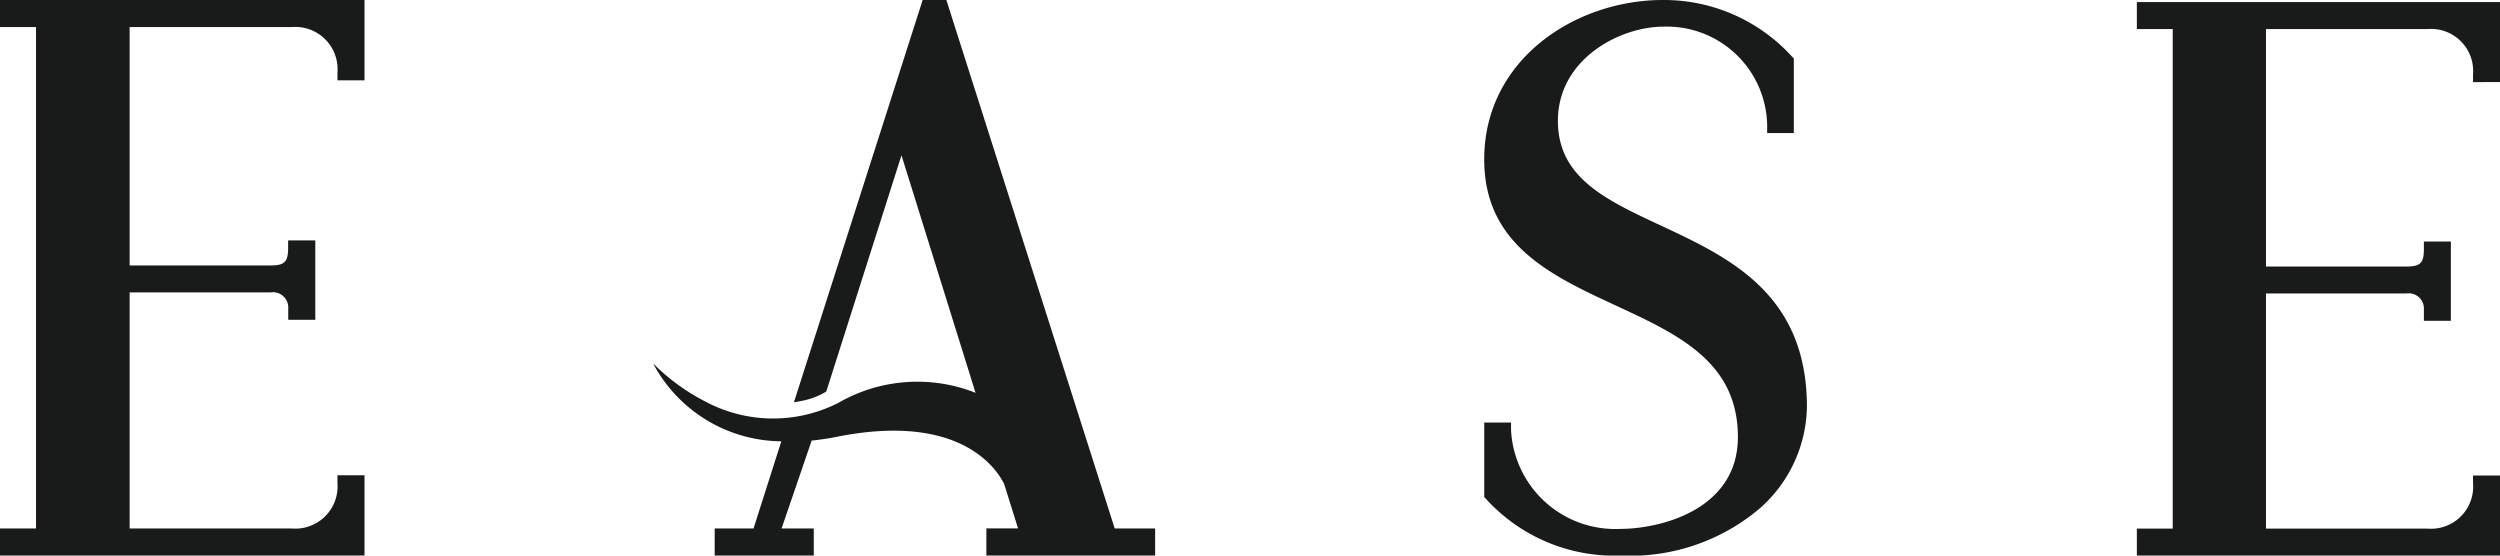 <svg id="Group_128350" data-name="Group 128350" xmlns="http://www.w3.org/2000/svg" xmlns:xlink="http://www.w3.org/1999/xlink" width="108" height="24" viewBox="0 0 108 24">
  <defs>
    <clipPath id="clip-path">
      <rect id="Rectangle_117370" data-name="Rectangle 117370" width="108" height="24" fill="none"/>
    </clipPath>
  </defs>
  <g id="Group_128349" data-name="Group 128349" clip-path="url(#clip-path)">
    <path id="Path_131219" data-name="Path 131219" d="M15.747,3.469V0H0V1.169H1.556V22.831H0V24H15.747V20.531H14.578v.331a1.827,1.827,0,0,1-1.969,1.969H5.6v-10.2h6.1a.658.658,0,0,1,.752.684v.5h1.169V10.384H12.447v.331c0,.6-.155.752-.752.752H5.6V1.169h7.009a1.827,1.827,0,0,1,1.969,1.969v.331Z" fill="#191a1a"/>
    <path id="Path_131220" data-name="Path 131220" d="M1514.689,21.568A7.5,7.5,0,0,0,1520.519,24a8.634,8.634,0,0,0,5.976-2.032,5.965,5.965,0,0,0,2.044-4.389c0-4.891-3.361-6.459-6.326-7.843-2.378-1.109-4.432-2.068-4.432-4.514,0-2.656,2.654-4.071,4.57-4.071a4.337,4.337,0,0,1,4.471,4.271v.326h1.151V2.52h-.006l-.085-.088A7.473,7.473,0,0,0,1522.318,0c-3.795,0-7.72,2.576-7.72,6.887,0,3.676,2.886,5.014,5.678,6.308,2.716,1.259,5.281,2.448,5.281,5.683,0,3.141-3.338,3.971-5.1,3.971a4.508,4.508,0,0,1-4.7-4.271v-.326H1514.6V21.48h.005Z" transform="translate(-1450.48)" fill="#191a1a"/>
    <path id="Path_131221" data-name="Path 131221" d="M2196.288,5.586V2.13H2180.6V3.295h1.55V24.875h-1.55V26.04h15.688V22.584h-1.165v.33a1.82,1.82,0,0,1-1.962,1.962h-6.983V14.718h6.073a.655.655,0,0,1,.749.681v.5h1.165V12.475H2193v.33c0,.595-.154.749-.749.749h-6.073V3.295h6.983a1.82,1.82,0,0,1,1.962,1.962v.33Z" transform="translate(-2088.288 -2.04)" fill="#191a1a"/>
    <path id="Path_131222" data-name="Path 131222" d="M681.629,20.892l.065.2.542,1.735h-1.369V24h7.291V22.831h-1.746l-.007-.021L679.139,0h-1.024l-5.561,17.377c.135-.019.249-.04.355-.063a3.109,3.109,0,0,0,1.042-.4L677.2,6.708l3.2,10.263-.06-.025a6.832,6.832,0,0,0-5.868.458,6.215,6.215,0,0,1-5.767-.069A8.923,8.923,0,0,1,666.47,15.7a6.332,6.332,0,0,0,5.5,3.364l.039,0-1.2,3.765H669.13V24h4.281V22.831H672.02l1.3-3.8.019,0c.35-.036.707-.089,1.059-.16,5.236-1.045,6.86,1.287,7.232,2.027" transform="translate(-638.256)" fill="#191a1a"/>
  </g>
</svg>
